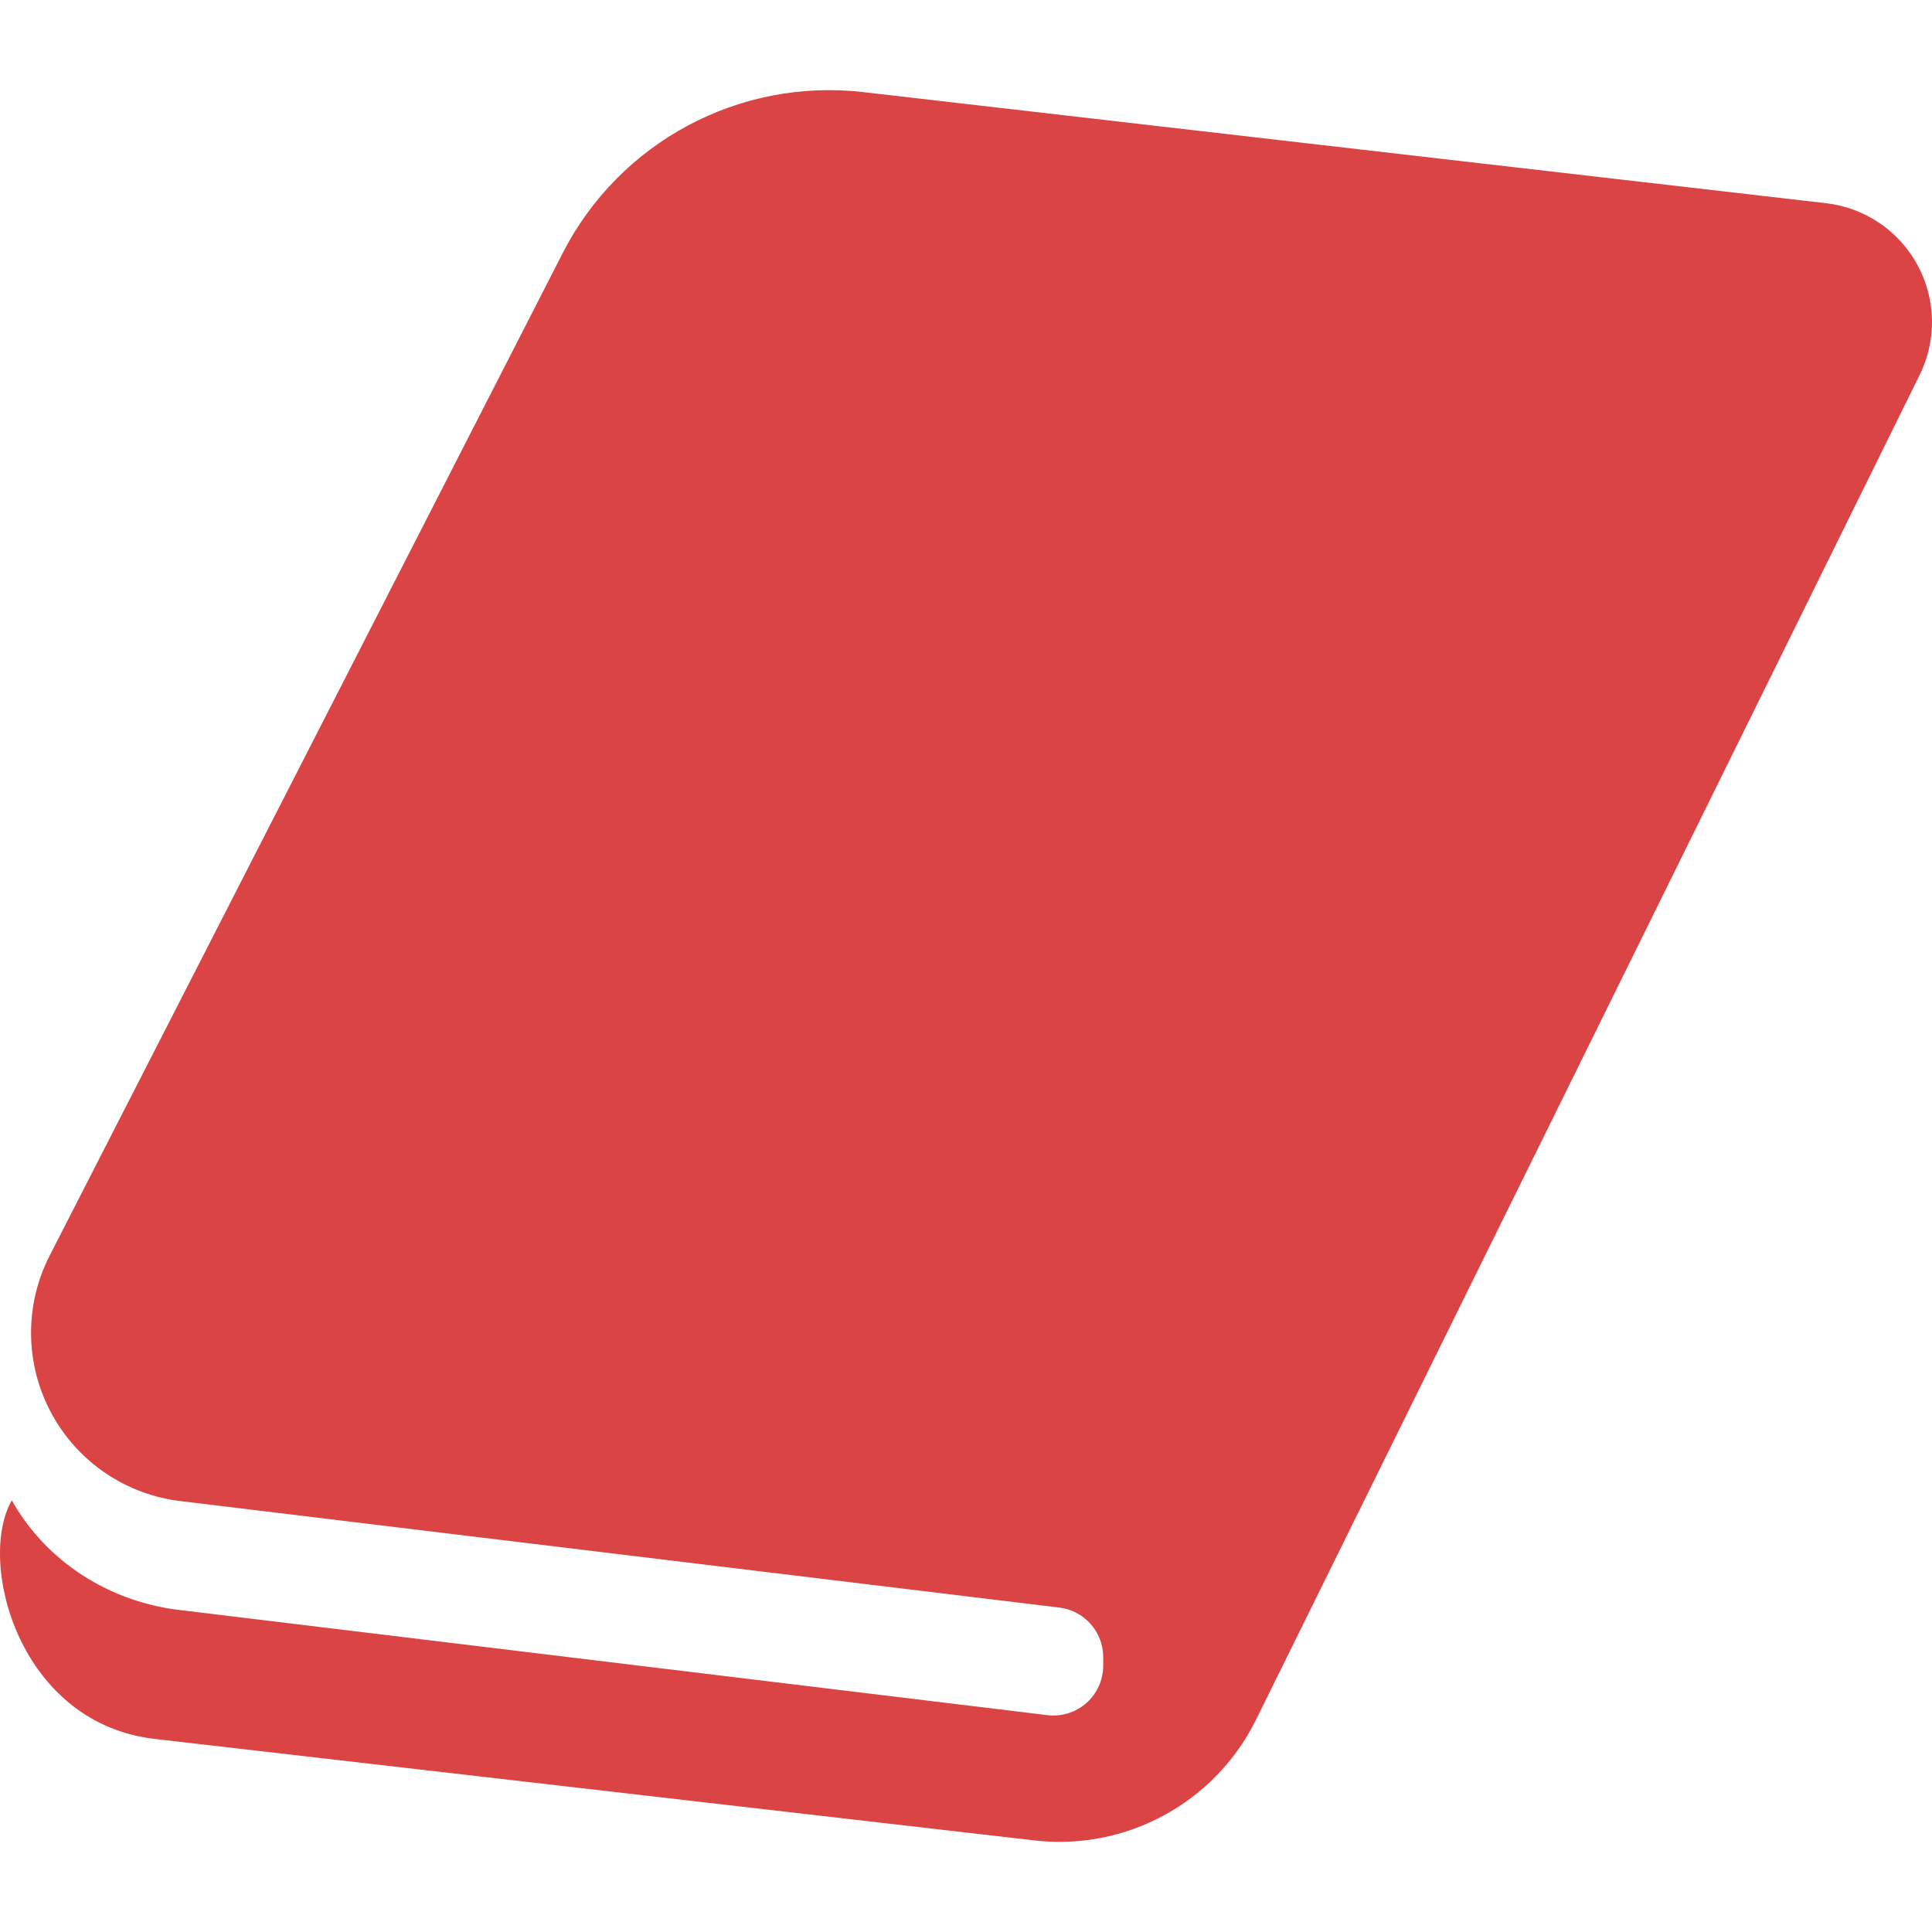 <!--?xml version="1.0" encoding="utf-8"?-->
<!-- Generator: Adobe Illustrator 18.1.1, SVG Export Plug-In . SVG Version: 6.00 Build 0)  -->

<svg version="1.1" id="_x32_" xmlns="http://www.w3.org/2000/svg" xmlns:xlink="http://www.w3.org/1999/xlink" x="0px" y="0px" viewBox="0 0 512 512" width="20" height="18" style="width: 32px; height: 32px; opacity: 1;" xml:space="preserve">
<style type="text/css">
	.st0{fill:#4B4B4B;}
</style>
<g>
	<path class="st0" d="M508.247,70.39c-4.907-9.166-13.991-15.347-24.323-16.54L228.782,24.411
		c-32.842-3.786-64.584,13.208-79.649,42.638L13.165,332.741c-6.709,13.108-6.572,28.673,0.382,41.654
		c6.945,12.99,19.826,21.737,34.454,23.431l232.767,28.2c6.617,0.819,11.596,6.445,11.596,13.117v2.267
		c0,3.786-1.62,7.391-4.46,9.904c-2.831,2.503-6.609,3.677-10.359,3.213L48.001,426.718c-19.052-2.103-35.828-12.981-44.876-29.12
		c-9.321,16.312,1.848,59.414,38.349,63.291l232.594,26.835c24.177,2.804,47.544-9.767,58.55-31.486L508.52,99.792
		C513.253,90.544,513.154,79.556,508.247,70.39z" style="fill: rgb(218, 68, 68);"></path>
</g>
</svg>
